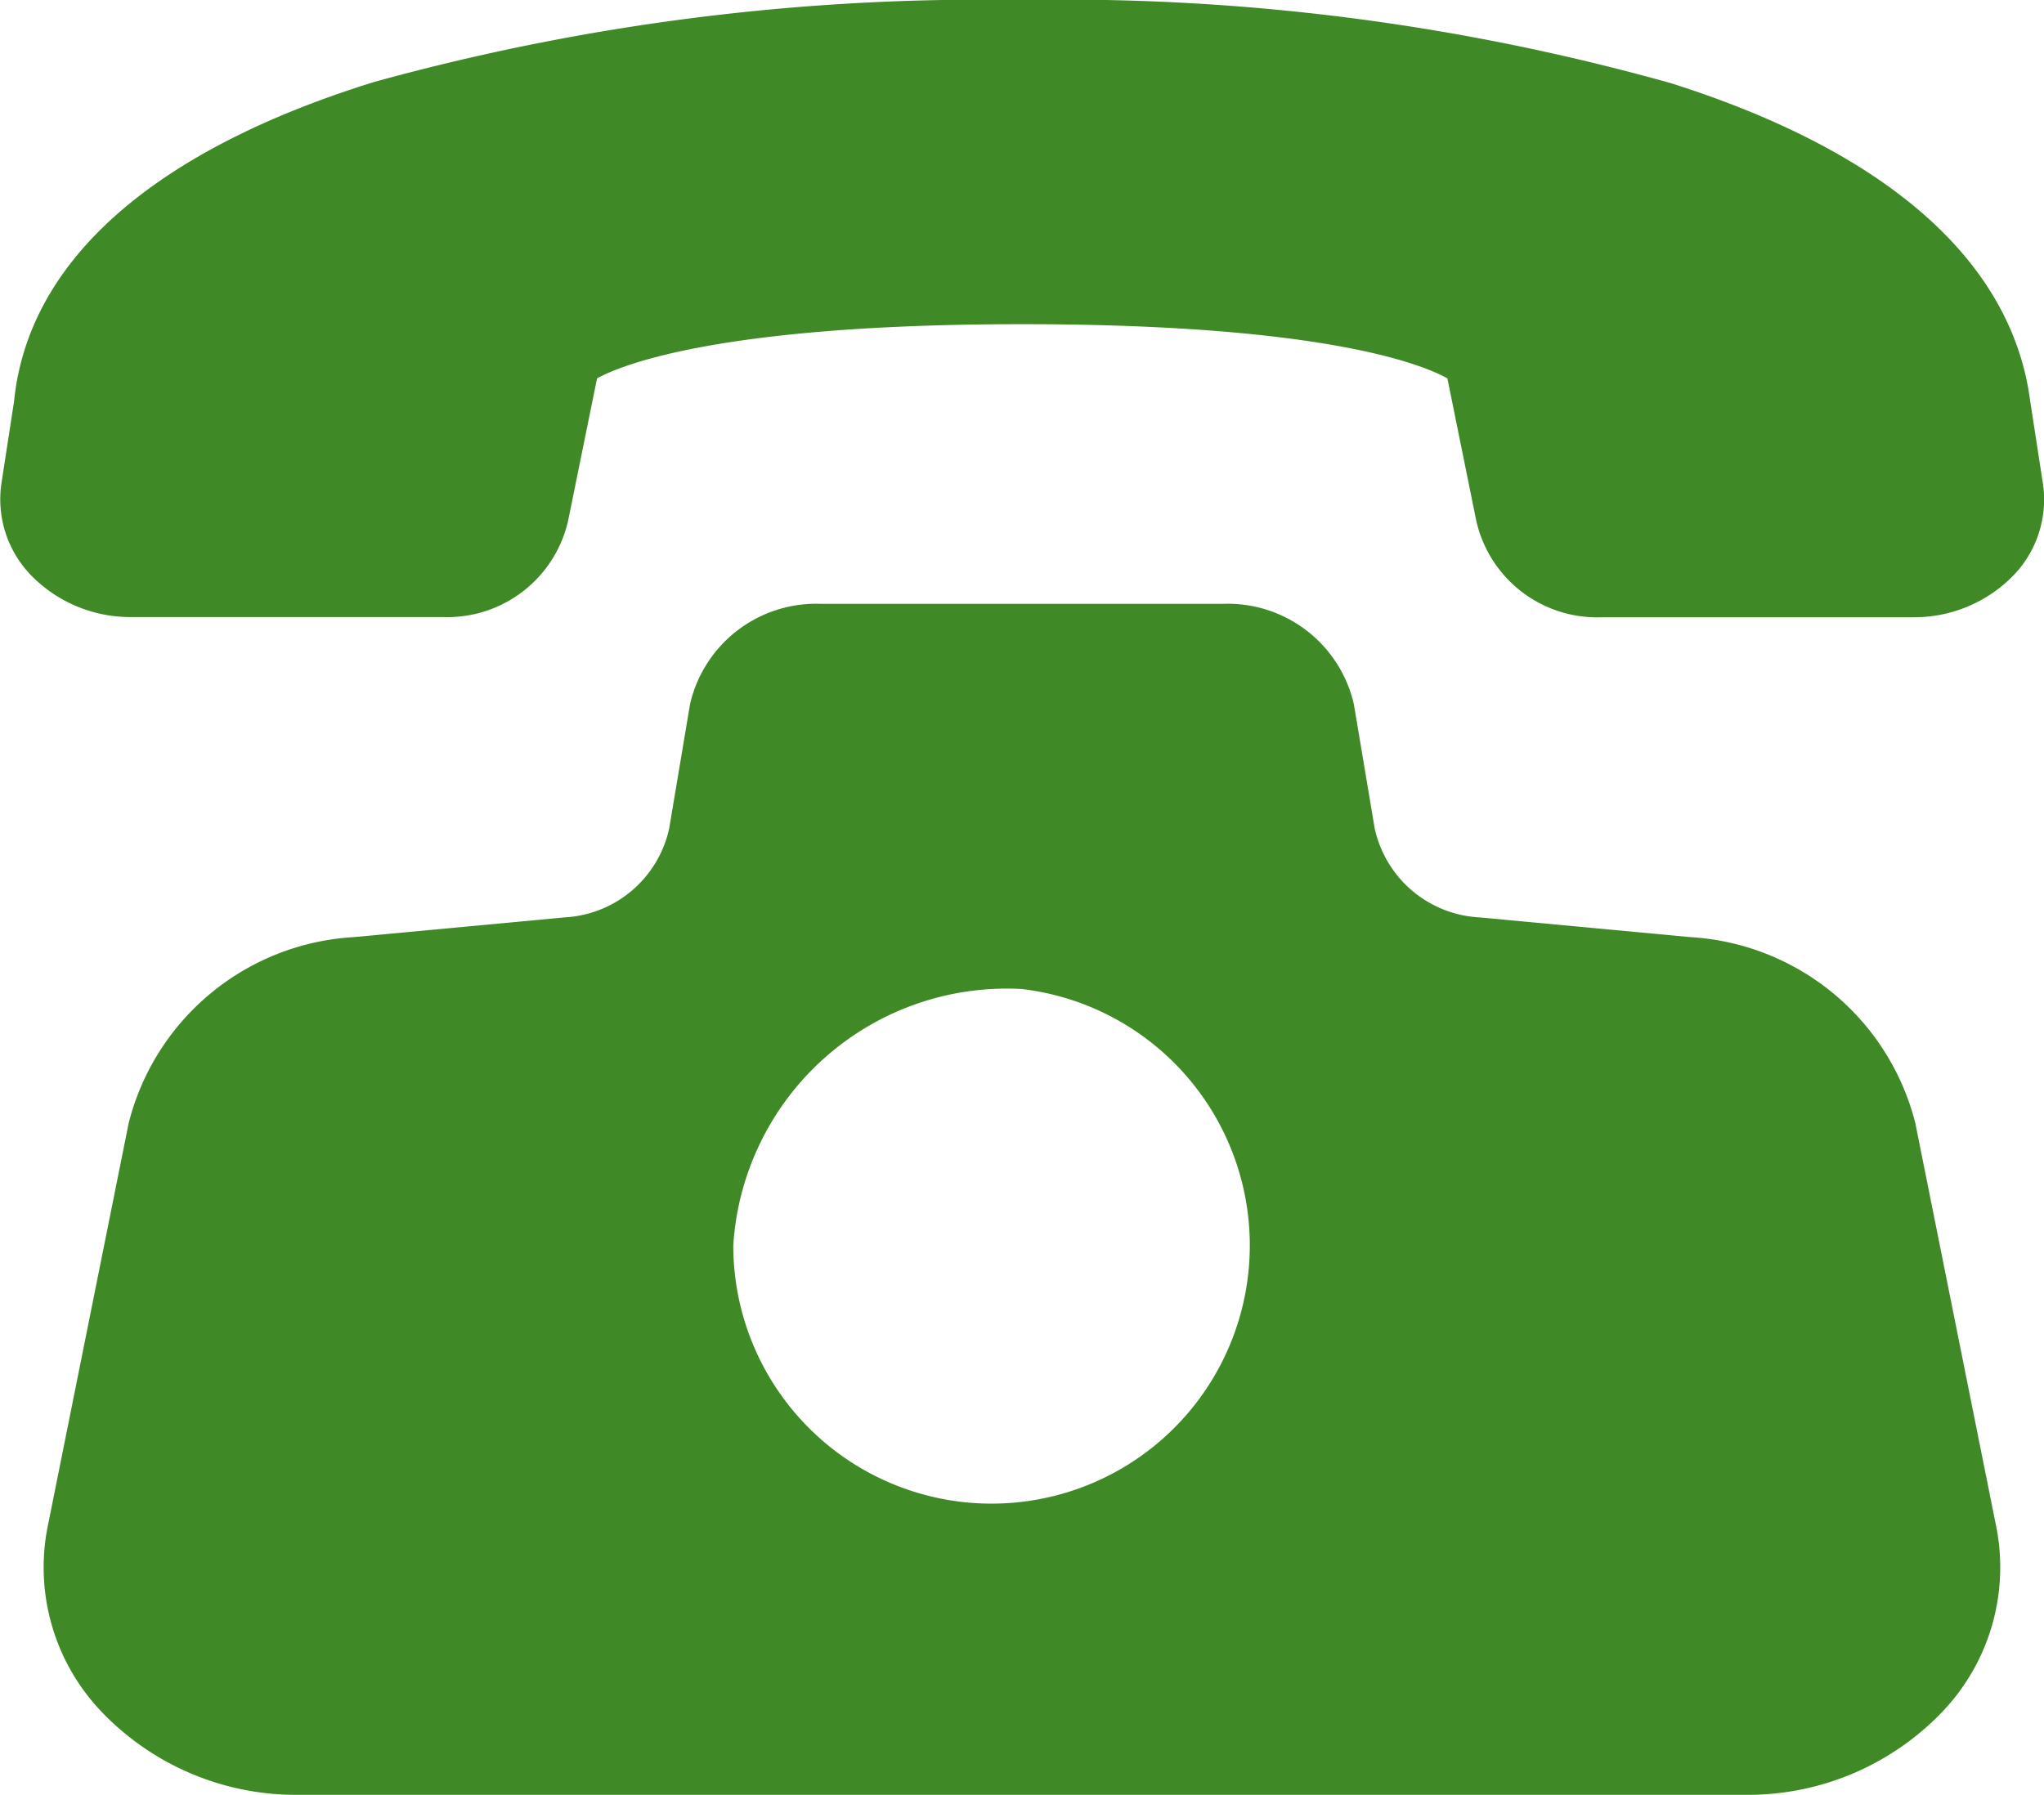 <svg id="office" xmlns="http://www.w3.org/2000/svg" width="18.86" height="16.565" viewBox="0 0 18.86 16.565">
  <path id="Path_125" data-name="Path 125" d="M3221.8,430.287l-.118-.765c-.168-1.283-1.312-2.295-3.307-2.928a20.73,20.73,0,0,0-5.994-.77,21.091,21.091,0,0,0-5.977.756c-2.044.634-3.193,1.653-3.324,2.946l-.117.761a1.007,1.007,0,0,0,.287.86,1.279,1.279,0,0,0,.915.372h2.871a1.143,1.143,0,0,0,1.156-.889l.267-1.314c.226-.124,1.142-.5,3.923-.5,2.8,0,3.7.376,3.923.5l.267,1.316a1.143,1.143,0,0,0,1.156.889h2.871a1.279,1.279,0,0,0,.915-.372A1.007,1.007,0,0,0,3221.8,430.287Z" transform="translate(-3202.95 -425.824)" fill="#408927"/>
  <path id="Path_126" data-name="Path 126" d="M3229.637,519.955a2.279,2.279,0,0,0-2.077-1.718l-1.945-.182a1.046,1.046,0,0,1-.967-.823l-.192-1.145a1.194,1.194,0,0,0-1.209-.926h-3.707a1.194,1.194,0,0,0-1.209.926l-.192,1.145a1.045,1.045,0,0,1-.967.823l-1.945.182a2.278,2.278,0,0,0-2.076,1.718l-.749,3.732a1.929,1.929,0,0,0,.514,1.715,2.483,2.483,0,0,0,1.81.751h13.336a2.483,2.483,0,0,0,1.809-.751,1.93,1.93,0,0,0,.514-1.715Zm-8.244-1.239a2.383,2.383,0,1,1-2.663,2.367A2.528,2.528,0,0,1,3221.394,518.716Z" transform="translate(-3211.964 -509.588)" fill="#408927"/>
</svg>
